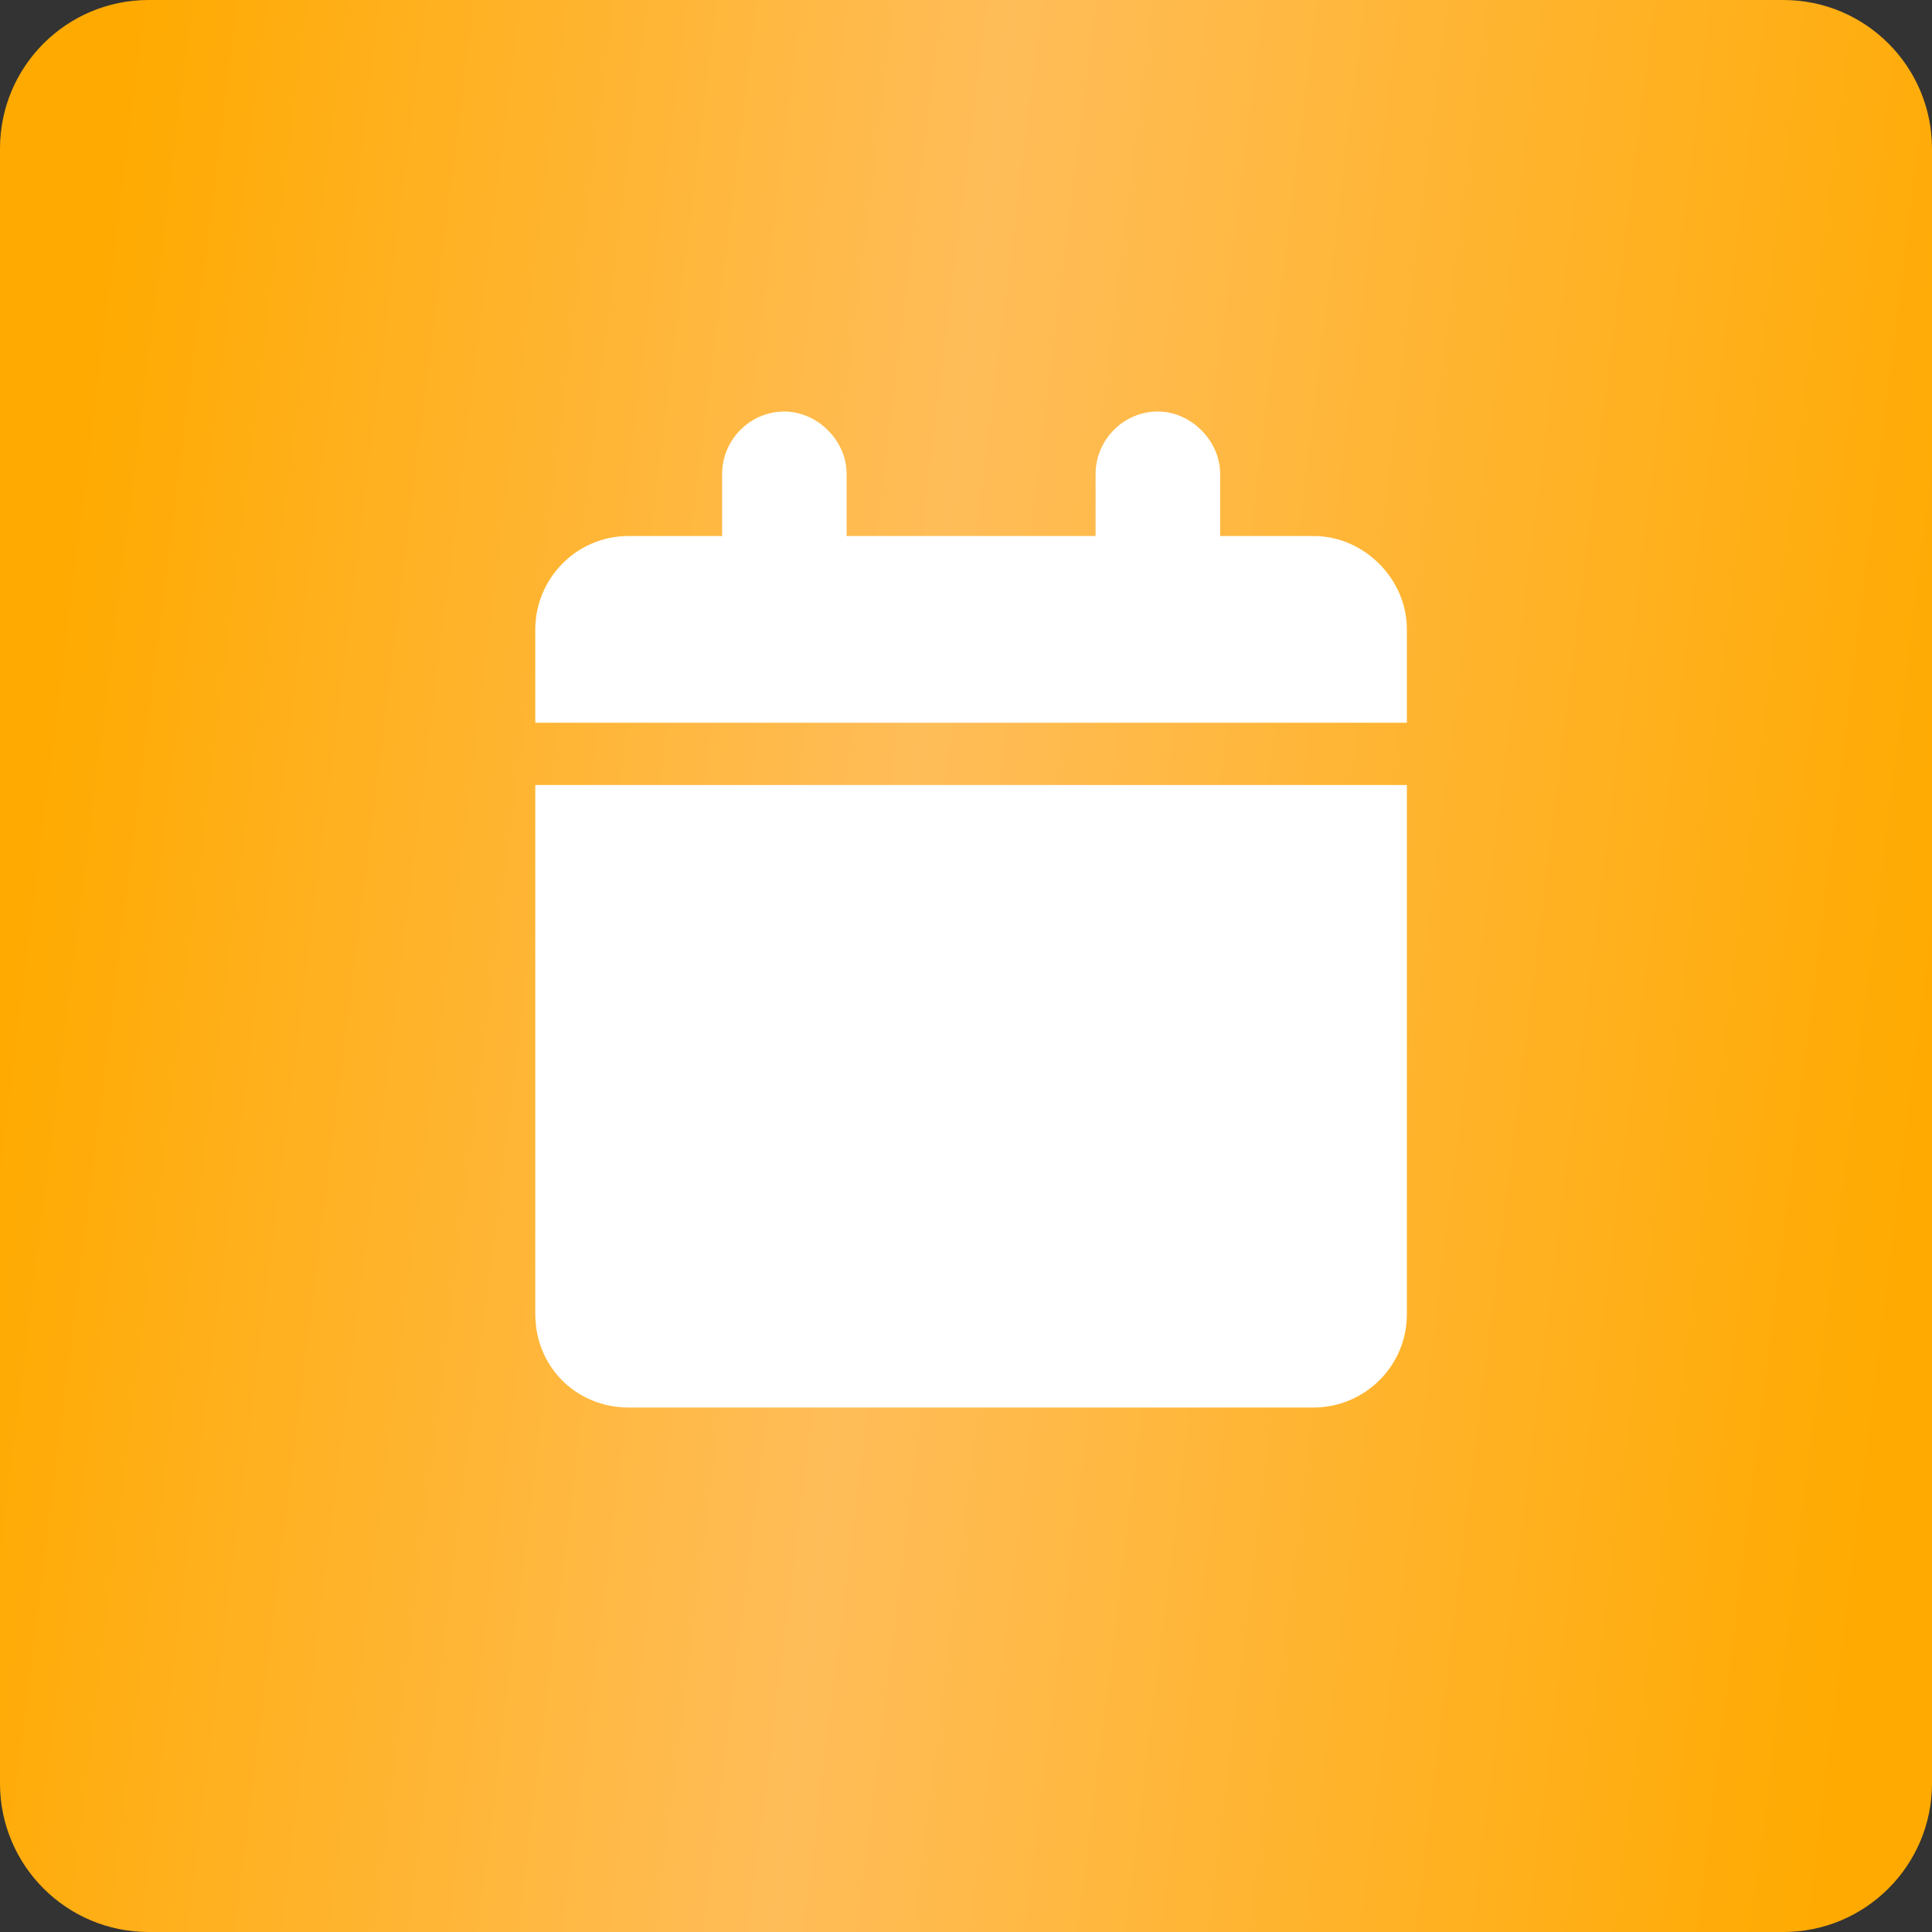<?xml version="1.0" encoding="UTF-8"?> <svg xmlns="http://www.w3.org/2000/svg" width="30" height="30" viewBox="0 0 30 30" fill="none"><rect x="0" y="0" width="30" height="30" fill="#333333" stroke="none"/> <g clip-path="url(#clip0_209_5809)"> <path d="M27.692 0H2.308C1.033 0 0 1.033 0 2.308V27.692C0 28.967 1.033 30 2.308 30H27.692C28.967 30 30 28.967 30 27.692V2.308C30 1.033 28.967 0 27.692 0Z" fill="url(#paint0_linear_209_5809)"></path> <path d="M11.213 7.356C11.213 6.843 11.635 6.39 12.179 6.39C12.693 6.39 13.146 6.843 13.146 7.356V8.323H17.012V7.356C17.012 6.843 17.435 6.39 17.979 6.39C18.493 6.39 18.946 6.843 18.946 7.356V8.323H20.396C21.181 8.323 21.846 8.988 21.846 9.773V11.223H8.312V9.773C8.312 8.988 8.947 8.323 9.762 8.323H11.213V7.356ZM21.846 20.406C21.846 21.222 21.181 21.856 20.396 21.856H9.762C8.947 21.856 8.312 21.222 8.312 20.406V12.19H21.846V20.406Z" fill="white"></path> </g> <defs> <linearGradient id="paint0_linear_209_5809" x1="-2.80909e-07" y1="2.289" x2="31.422" y2="6.185" gradientUnits="userSpaceOnUse"> <stop offset="0.051" stop-color="#FFAA00"></stop> <stop offset="0.484" stop-color="#FFBD59"></stop> <stop offset="1" stop-color="#FFAA00"></stop> </linearGradient> <clipPath id="clip0_209_5809"> <rect width="30" height="30" fill="white"></rect> </clipPath> </defs> </svg> 